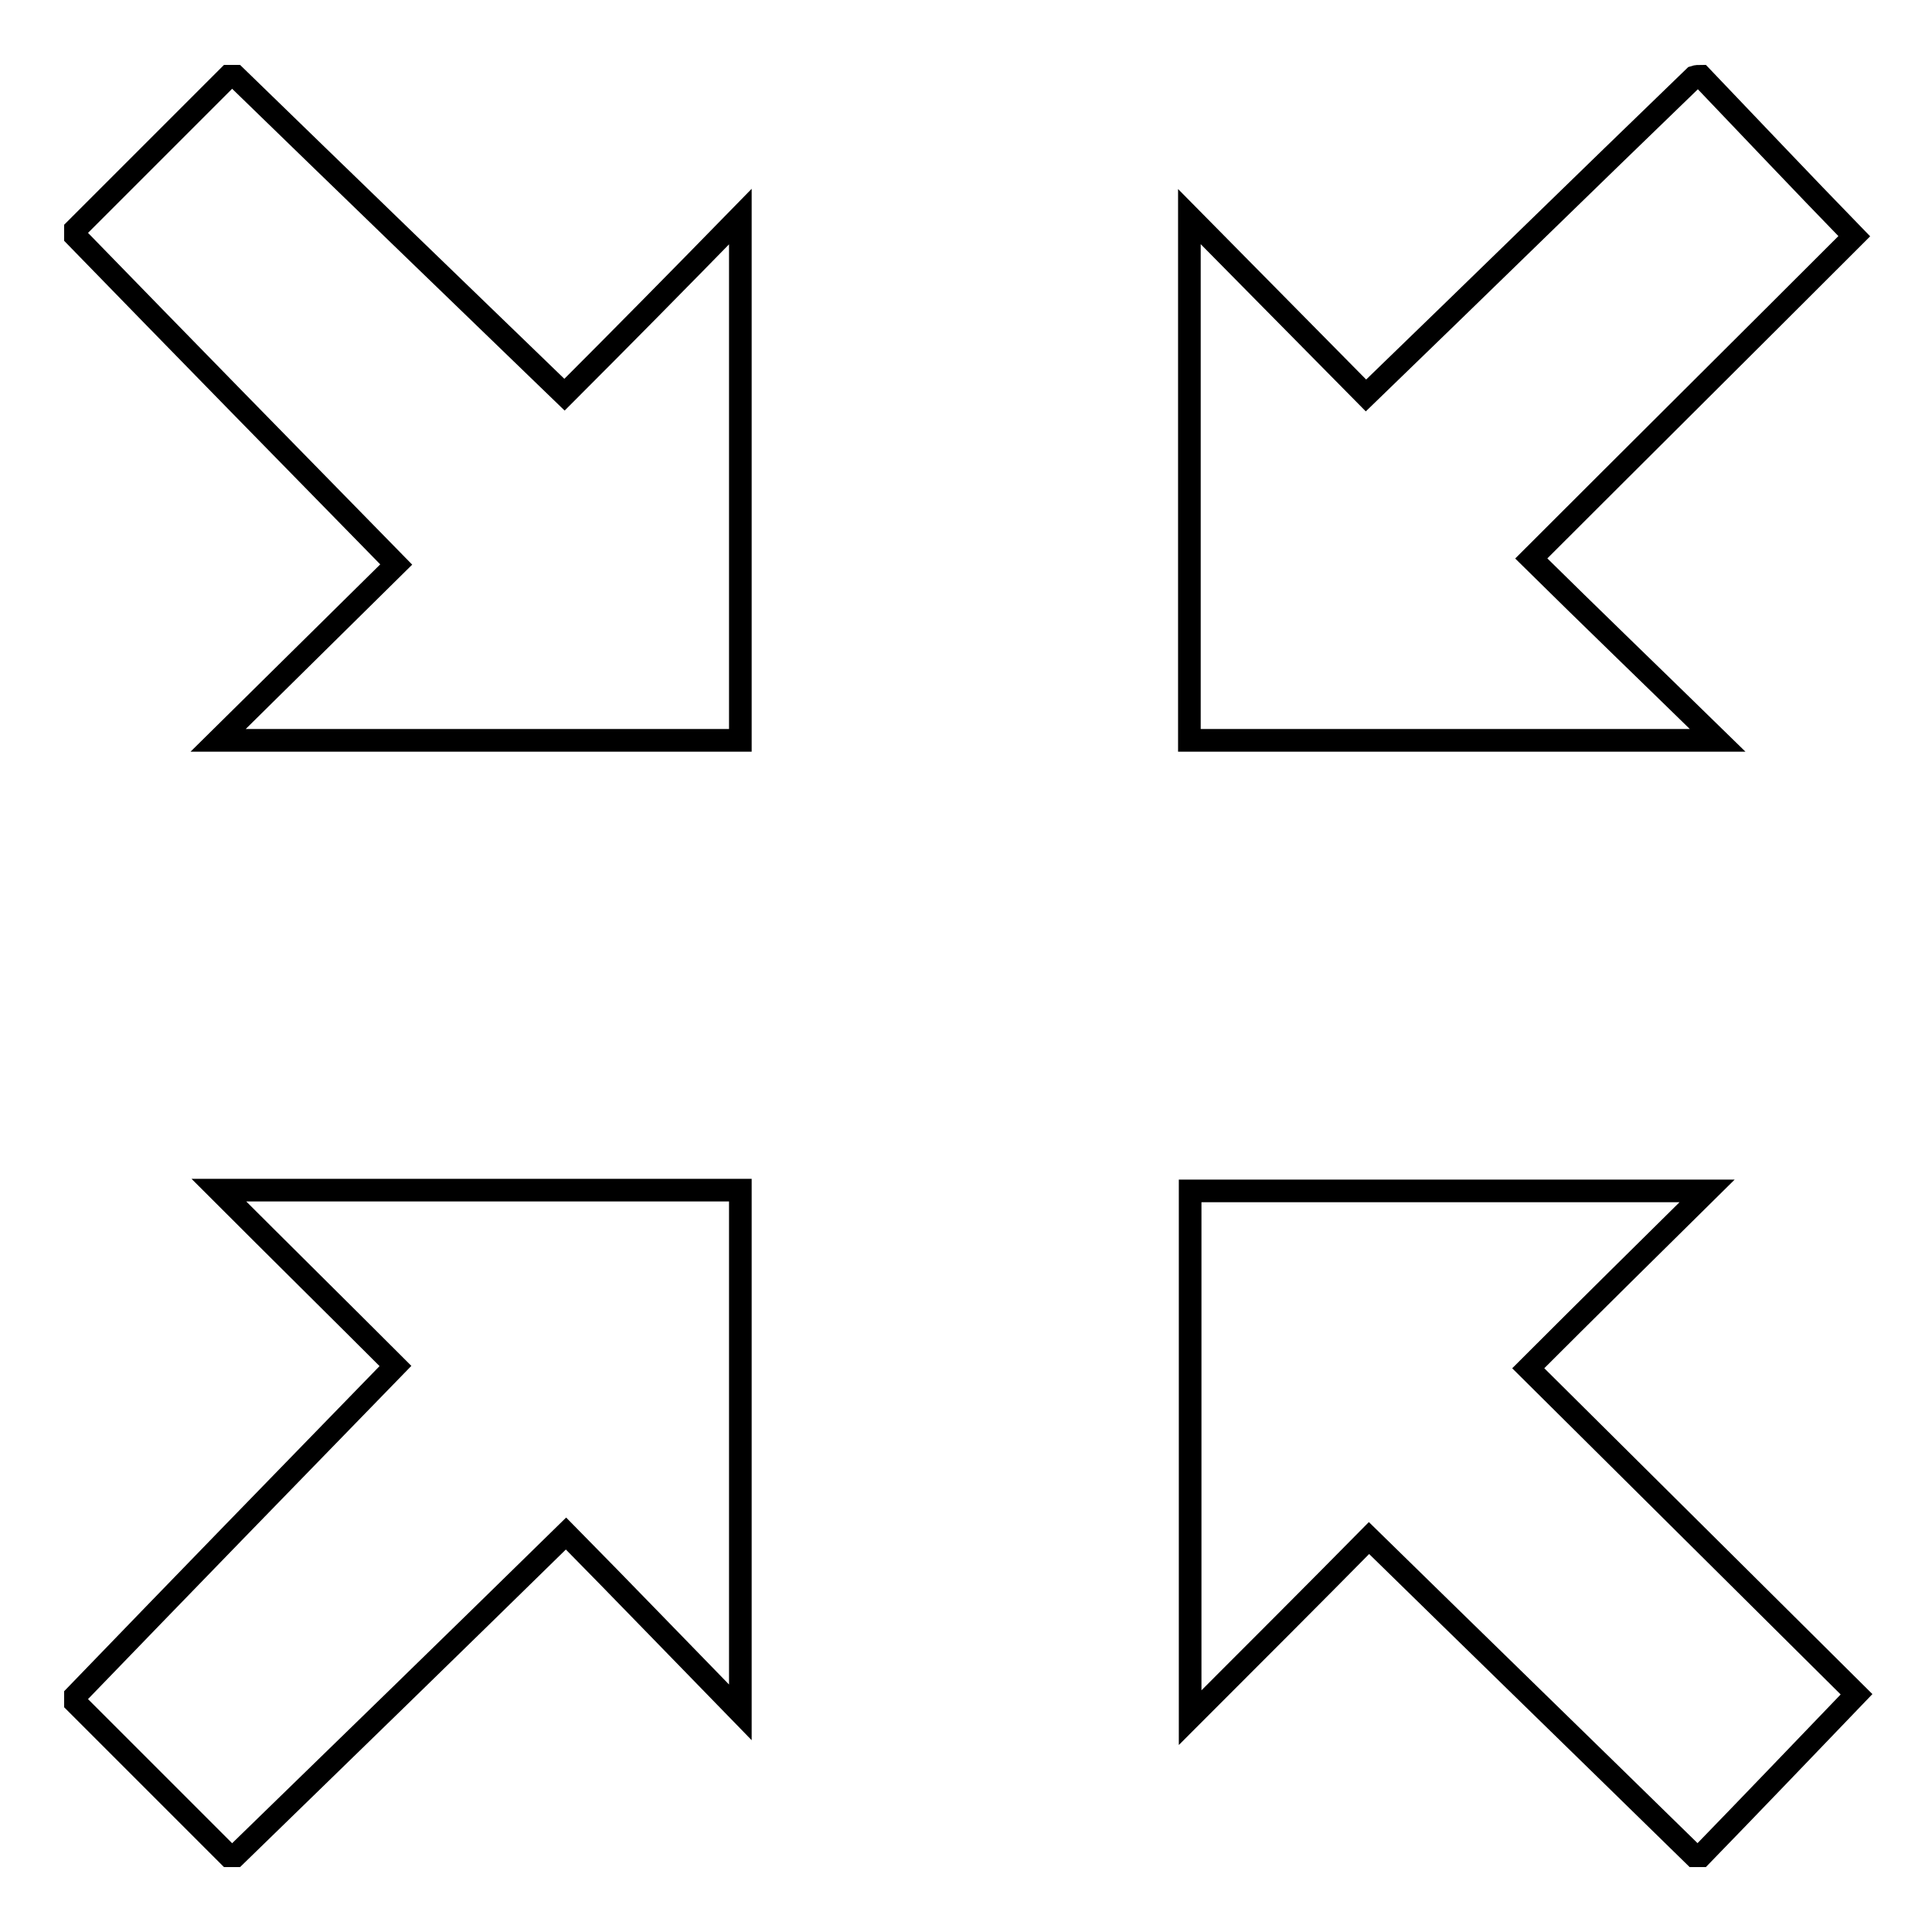 <?xml version="1.0" encoding="utf-8"?>
<!-- Svg Vector Icons : http://www.onlinewebfonts.com/icon -->
<!DOCTYPE svg PUBLIC "-//W3C//DTD SVG 1.1//EN" "http://www.w3.org/Graphics/SVG/1.1/DTD/svg11.dtd">
<svg version="1.1" xmlns="http://www.w3.org/2000/svg" xmlns:xlink="http://www.w3.org/1999/xlink" x="0px" y="0px" viewBox="0 0 256 256" enable-background="new 0 0 256 256" xml:space="preserve">
<g><g><path stroke-width="3" fill-opacity="0" stroke="#000000"  d="M225.4,10.1c6.6,6.9,13.2,13.9,20.3,21.2c-14.2,14.2-28.4,28.3-42.8,42.7c8,7.9,15.9,15.5,24.7,24.1c-24.1,0-46.9,0-70,0c0-22.8,0-45.6,0-69.4c8.4,8.5,16.2,16.4,23.4,23.7c14.8-14.3,29.1-28.3,43.5-42.2C224.8,10.1,225.1,10.1,225.4,10.1z"/><path stroke-width="3" fill-opacity="0" stroke="#000000"  d="M31.2,10.1C45.6,24.1,60,38,74.8,52.3c7.2-7.2,15-15.1,23.3-23.6c0,23.6,0,46.4,0,69.4c-22.9,0-45.7,0-69.2,0c8.2-8.1,16.1-15.9,23.6-23.3C38,60,24,45.7,10,31.3c0-0.3,0-0.6,0-0.9c6.7-6.7,13.5-13.5,20.3-20.3C30.6,10.1,30.9,10.1,31.2,10.1z"/><path stroke-width="3" fill-opacity="0" stroke="#000000"  d="M10,224.7c13.9-14.4,27.9-28.8,42.4-43.7c-7.3-7.3-15.2-15.1-23.4-23.3c23.2,0,46,0,69.1,0c0,22.9,0,45.8,0,69.2c-8-8.2-15.7-16.2-23.1-23.7c-15.1,14.8-29.5,28.8-43.8,42.7c-0.3,0-0.6,0-0.9,0c-6.7-6.7-13.5-13.5-20.3-20.3C10,225.3,10,225,10,224.7z"/><path stroke-width="3" fill-opacity="0" stroke="#000000"  d="M224.5,245.9c-14.3-14-28.7-28-43.1-42.1c-7.4,7.5-15.2,15.3-23.7,23.8c0-23.9,0-46.7,0-69.8c22.7,0,45.6,0,68.5,0c-7.9,7.8-15.8,15.6-23.7,23.5c15,14.9,29.2,29,43.5,43.2c-7.3,7.6-13.9,14.5-20.6,21.4C225.1,245.9,224.8,245.9,224.5,245.9z"/></g></g>
</svg>